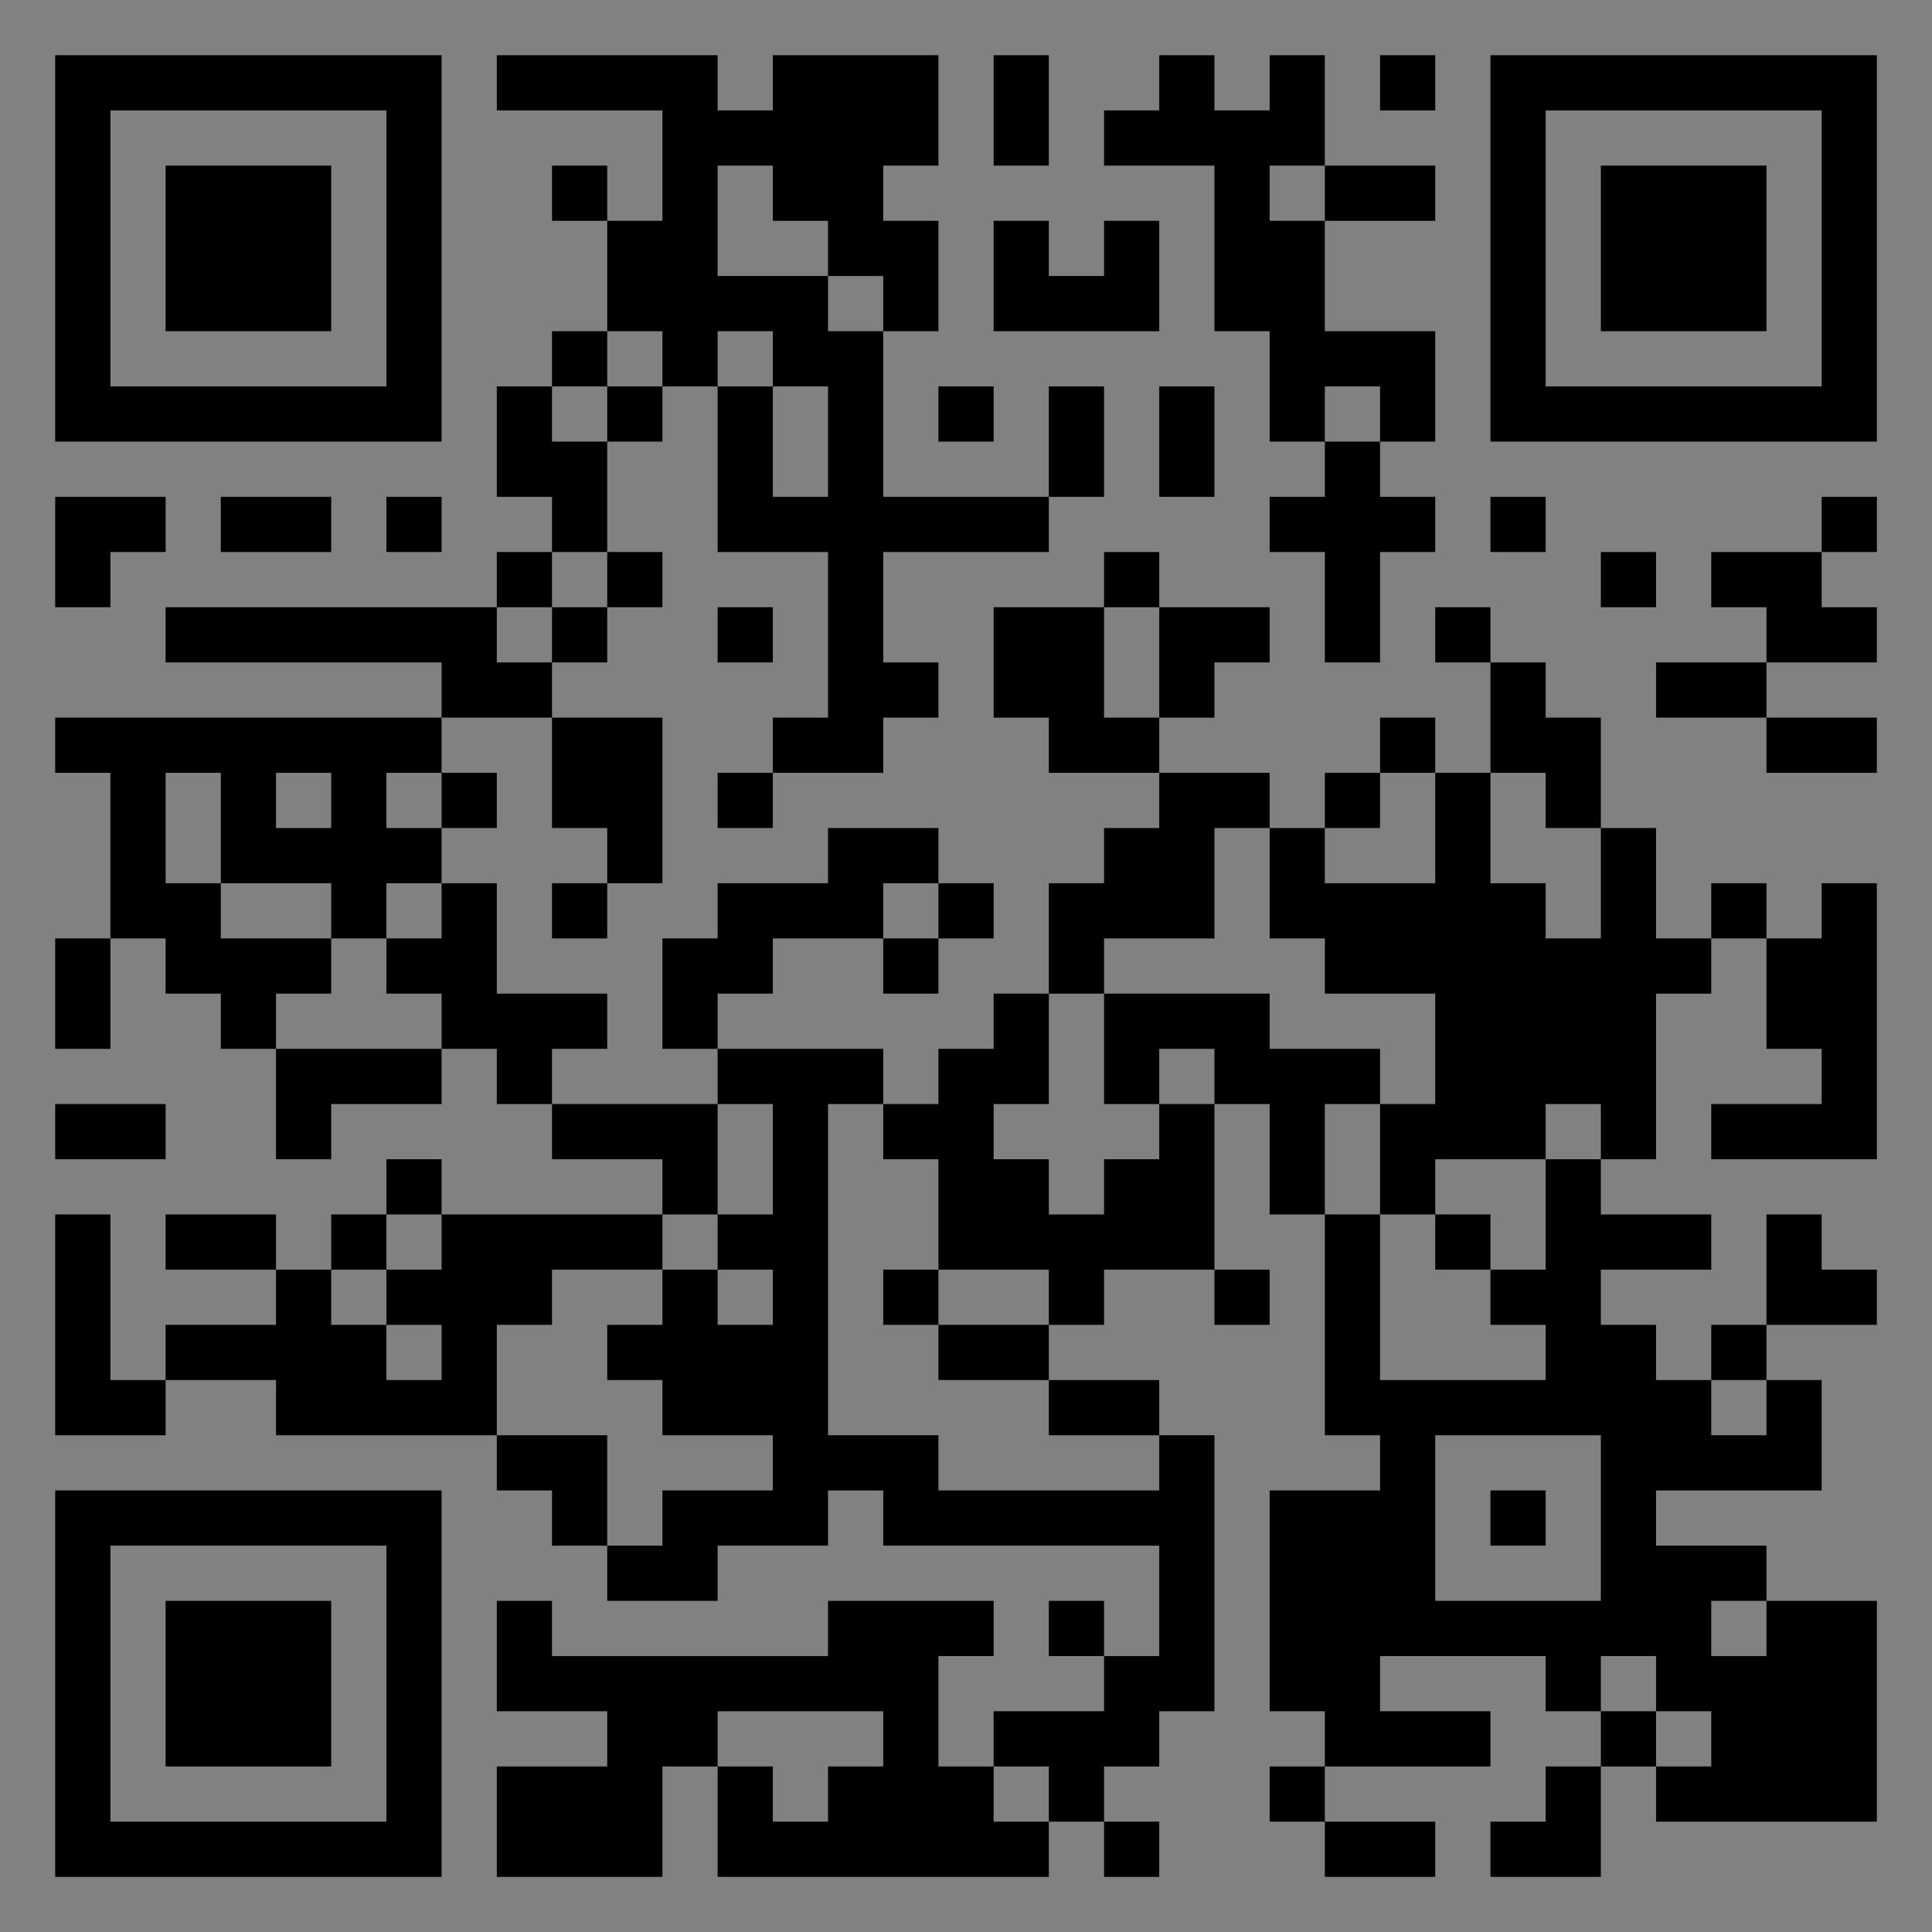 <?xml version="1.0" encoding="UTF-8"?>
<svg xmlns="http://www.w3.org/2000/svg" version="1.1" width="400" height="400" viewBox="0 0 400 400"><rect x="0" y="0" width="400" height="400" fill="#808080" stroke="none"/><rect x="0" y="0" width="400" height="400" fill="#ffffff" fill-opacity="0.01"/><g transform="scale(11.429)"><g transform="translate(1.000,1.000)"><path fill-rule="evenodd" d="M8 0L8 1L11 1L11 3L10 3L10 2L9 2L9 3L10 3L10 5L9 5L9 6L8 6L8 8L9 8L9 9L8 9L8 10L2 10L2 11L7 11L7 12L0 12L0 13L1 13L1 16L0 16L0 18L1 18L1 16L2 16L2 17L3 17L3 18L4 18L4 20L5 20L5 19L7 19L7 18L8 18L8 19L9 19L9 20L11 20L11 21L7 21L7 20L6 20L6 21L5 21L5 22L4 22L4 21L2 21L2 22L4 22L4 23L2 23L2 24L1 24L1 21L0 21L0 25L2 25L2 24L4 24L4 25L8 25L8 26L9 26L9 27L10 27L10 28L12 28L12 27L14 27L14 26L15 26L15 27L20 27L20 29L19 29L19 28L18 28L18 29L19 29L19 30L17 30L17 31L16 31L16 29L17 29L17 28L14 28L14 29L9 29L9 28L8 28L8 30L10 30L10 31L8 31L8 33L11 33L11 31L12 31L12 33L18 33L18 32L19 32L19 33L20 33L20 32L19 32L19 31L20 31L20 30L21 30L21 25L20 25L20 24L18 24L18 23L19 23L19 22L21 22L21 23L22 23L22 22L21 22L21 19L22 19L22 21L23 21L23 25L24 25L24 26L22 26L22 30L23 30L23 31L22 31L22 32L23 32L23 33L25 33L25 32L23 32L23 31L26 31L26 30L24 30L24 29L27 29L27 30L28 30L28 31L27 31L27 32L26 32L26 33L28 33L28 31L29 31L29 32L33 32L33 28L31 28L31 27L29 27L29 26L32 26L32 24L31 24L31 23L33 23L33 22L32 22L32 21L31 21L31 23L30 23L30 24L29 24L29 23L28 23L28 22L30 22L30 21L28 21L28 20L29 20L29 17L30 17L30 16L31 16L31 18L32 18L32 19L30 19L30 20L33 20L33 15L32 15L32 16L31 16L31 15L30 15L30 16L29 16L29 14L28 14L28 12L27 12L27 11L26 11L26 10L25 10L25 11L26 11L26 13L25 13L25 12L24 12L24 13L23 13L23 14L22 14L22 13L20 13L20 12L21 12L21 11L22 11L22 10L20 10L20 9L19 9L19 10L17 10L17 12L18 12L18 13L20 13L20 14L19 14L19 15L18 15L18 17L17 17L17 18L16 18L16 19L15 19L15 18L12 18L12 17L13 17L13 16L15 16L15 17L16 17L16 16L17 16L17 15L16 15L16 14L14 14L14 15L12 15L12 16L11 16L11 18L12 18L12 19L9 19L9 18L10 18L10 17L8 17L8 15L7 15L7 14L8 14L8 13L7 13L7 12L9 12L9 14L10 14L10 15L9 15L9 16L10 16L10 15L11 15L11 12L9 12L9 11L10 11L10 10L11 10L11 9L10 9L10 7L11 7L11 6L12 6L12 9L14 9L14 12L13 12L13 13L12 13L12 14L13 14L13 13L15 13L15 12L16 12L16 11L15 11L15 9L18 9L18 8L19 8L19 6L18 6L18 8L15 8L15 5L16 5L16 3L15 3L15 2L16 2L16 0L13 0L13 1L12 1L12 0ZM17 0L17 2L18 2L18 0ZM20 0L20 1L19 1L19 2L21 2L21 5L22 5L22 7L23 7L23 8L22 8L22 9L23 9L23 11L24 11L24 9L25 9L25 8L24 8L24 7L25 7L25 5L23 5L23 3L25 3L25 2L23 2L23 0L22 0L22 1L21 1L21 0ZM24 0L24 1L25 1L25 0ZM12 2L12 4L14 4L14 5L15 5L15 4L14 4L14 3L13 3L13 2ZM22 2L22 3L23 3L23 2ZM17 3L17 5L20 5L20 3L19 3L19 4L18 4L18 3ZM10 5L10 6L9 6L9 7L10 7L10 6L11 6L11 5ZM12 5L12 6L13 6L13 8L14 8L14 6L13 6L13 5ZM16 6L16 7L17 7L17 6ZM20 6L20 8L21 8L21 6ZM23 6L23 7L24 7L24 6ZM0 8L0 10L1 10L1 9L2 9L2 8ZM3 8L3 9L5 9L5 8ZM6 8L6 9L7 9L7 8ZM26 8L26 9L27 9L27 8ZM32 8L32 9L30 9L30 10L31 10L31 11L29 11L29 12L31 12L31 13L33 13L33 12L31 12L31 11L33 11L33 10L32 10L32 9L33 9L33 8ZM9 9L9 10L8 10L8 11L9 11L9 10L10 10L10 9ZM28 9L28 10L29 10L29 9ZM12 10L12 11L13 11L13 10ZM19 10L19 12L20 12L20 10ZM2 13L2 15L3 15L3 16L5 16L5 17L4 17L4 18L7 18L7 17L6 17L6 16L7 16L7 15L6 15L6 16L5 16L5 15L3 15L3 13ZM4 13L4 14L5 14L5 13ZM6 13L6 14L7 14L7 13ZM24 13L24 14L23 14L23 15L25 15L25 13ZM26 13L26 15L27 15L27 16L28 16L28 14L27 14L27 13ZM21 14L21 16L19 16L19 17L18 17L18 19L17 19L17 20L18 20L18 21L19 21L19 20L20 20L20 19L21 19L21 18L20 18L20 19L19 19L19 17L22 17L22 18L24 18L24 19L23 19L23 21L24 21L24 24L27 24L27 23L26 23L26 22L27 22L27 20L28 20L28 19L27 19L27 20L25 20L25 21L24 21L24 19L25 19L25 17L23 17L23 16L22 16L22 14ZM15 15L15 16L16 16L16 15ZM0 19L0 20L2 20L2 19ZM12 19L12 21L11 21L11 22L9 22L9 23L8 23L8 25L10 25L10 27L11 27L11 26L13 26L13 25L11 25L11 24L10 24L10 23L11 23L11 22L12 22L12 23L13 23L13 22L12 22L12 21L13 21L13 19ZM14 19L14 25L16 25L16 26L20 26L20 25L18 25L18 24L16 24L16 23L18 23L18 22L16 22L16 20L15 20L15 19ZM6 21L6 22L5 22L5 23L6 23L6 24L7 24L7 23L6 23L6 22L7 22L7 21ZM25 21L25 22L26 22L26 21ZM15 22L15 23L16 23L16 22ZM30 24L30 25L31 25L31 24ZM25 25L25 28L28 28L28 25ZM26 26L26 27L27 27L27 26ZM30 28L30 29L31 29L31 28ZM28 29L28 30L29 30L29 31L30 31L30 30L29 30L29 29ZM12 30L12 31L13 31L13 32L14 32L14 31L15 31L15 30ZM17 31L17 32L18 32L18 31ZM0 0L0 7L7 7L7 0ZM1 1L1 6L6 6L6 1ZM2 2L2 5L5 5L5 2ZM33 0L26 0L26 7L33 7ZM32 1L27 1L27 6L32 6ZM31 2L28 2L28 5L31 5ZM0 33L7 33L7 26L0 26ZM1 32L6 32L6 27L1 27ZM2 31L5 31L5 28L2 28Z" fill="#000000"/></g></g></svg>
